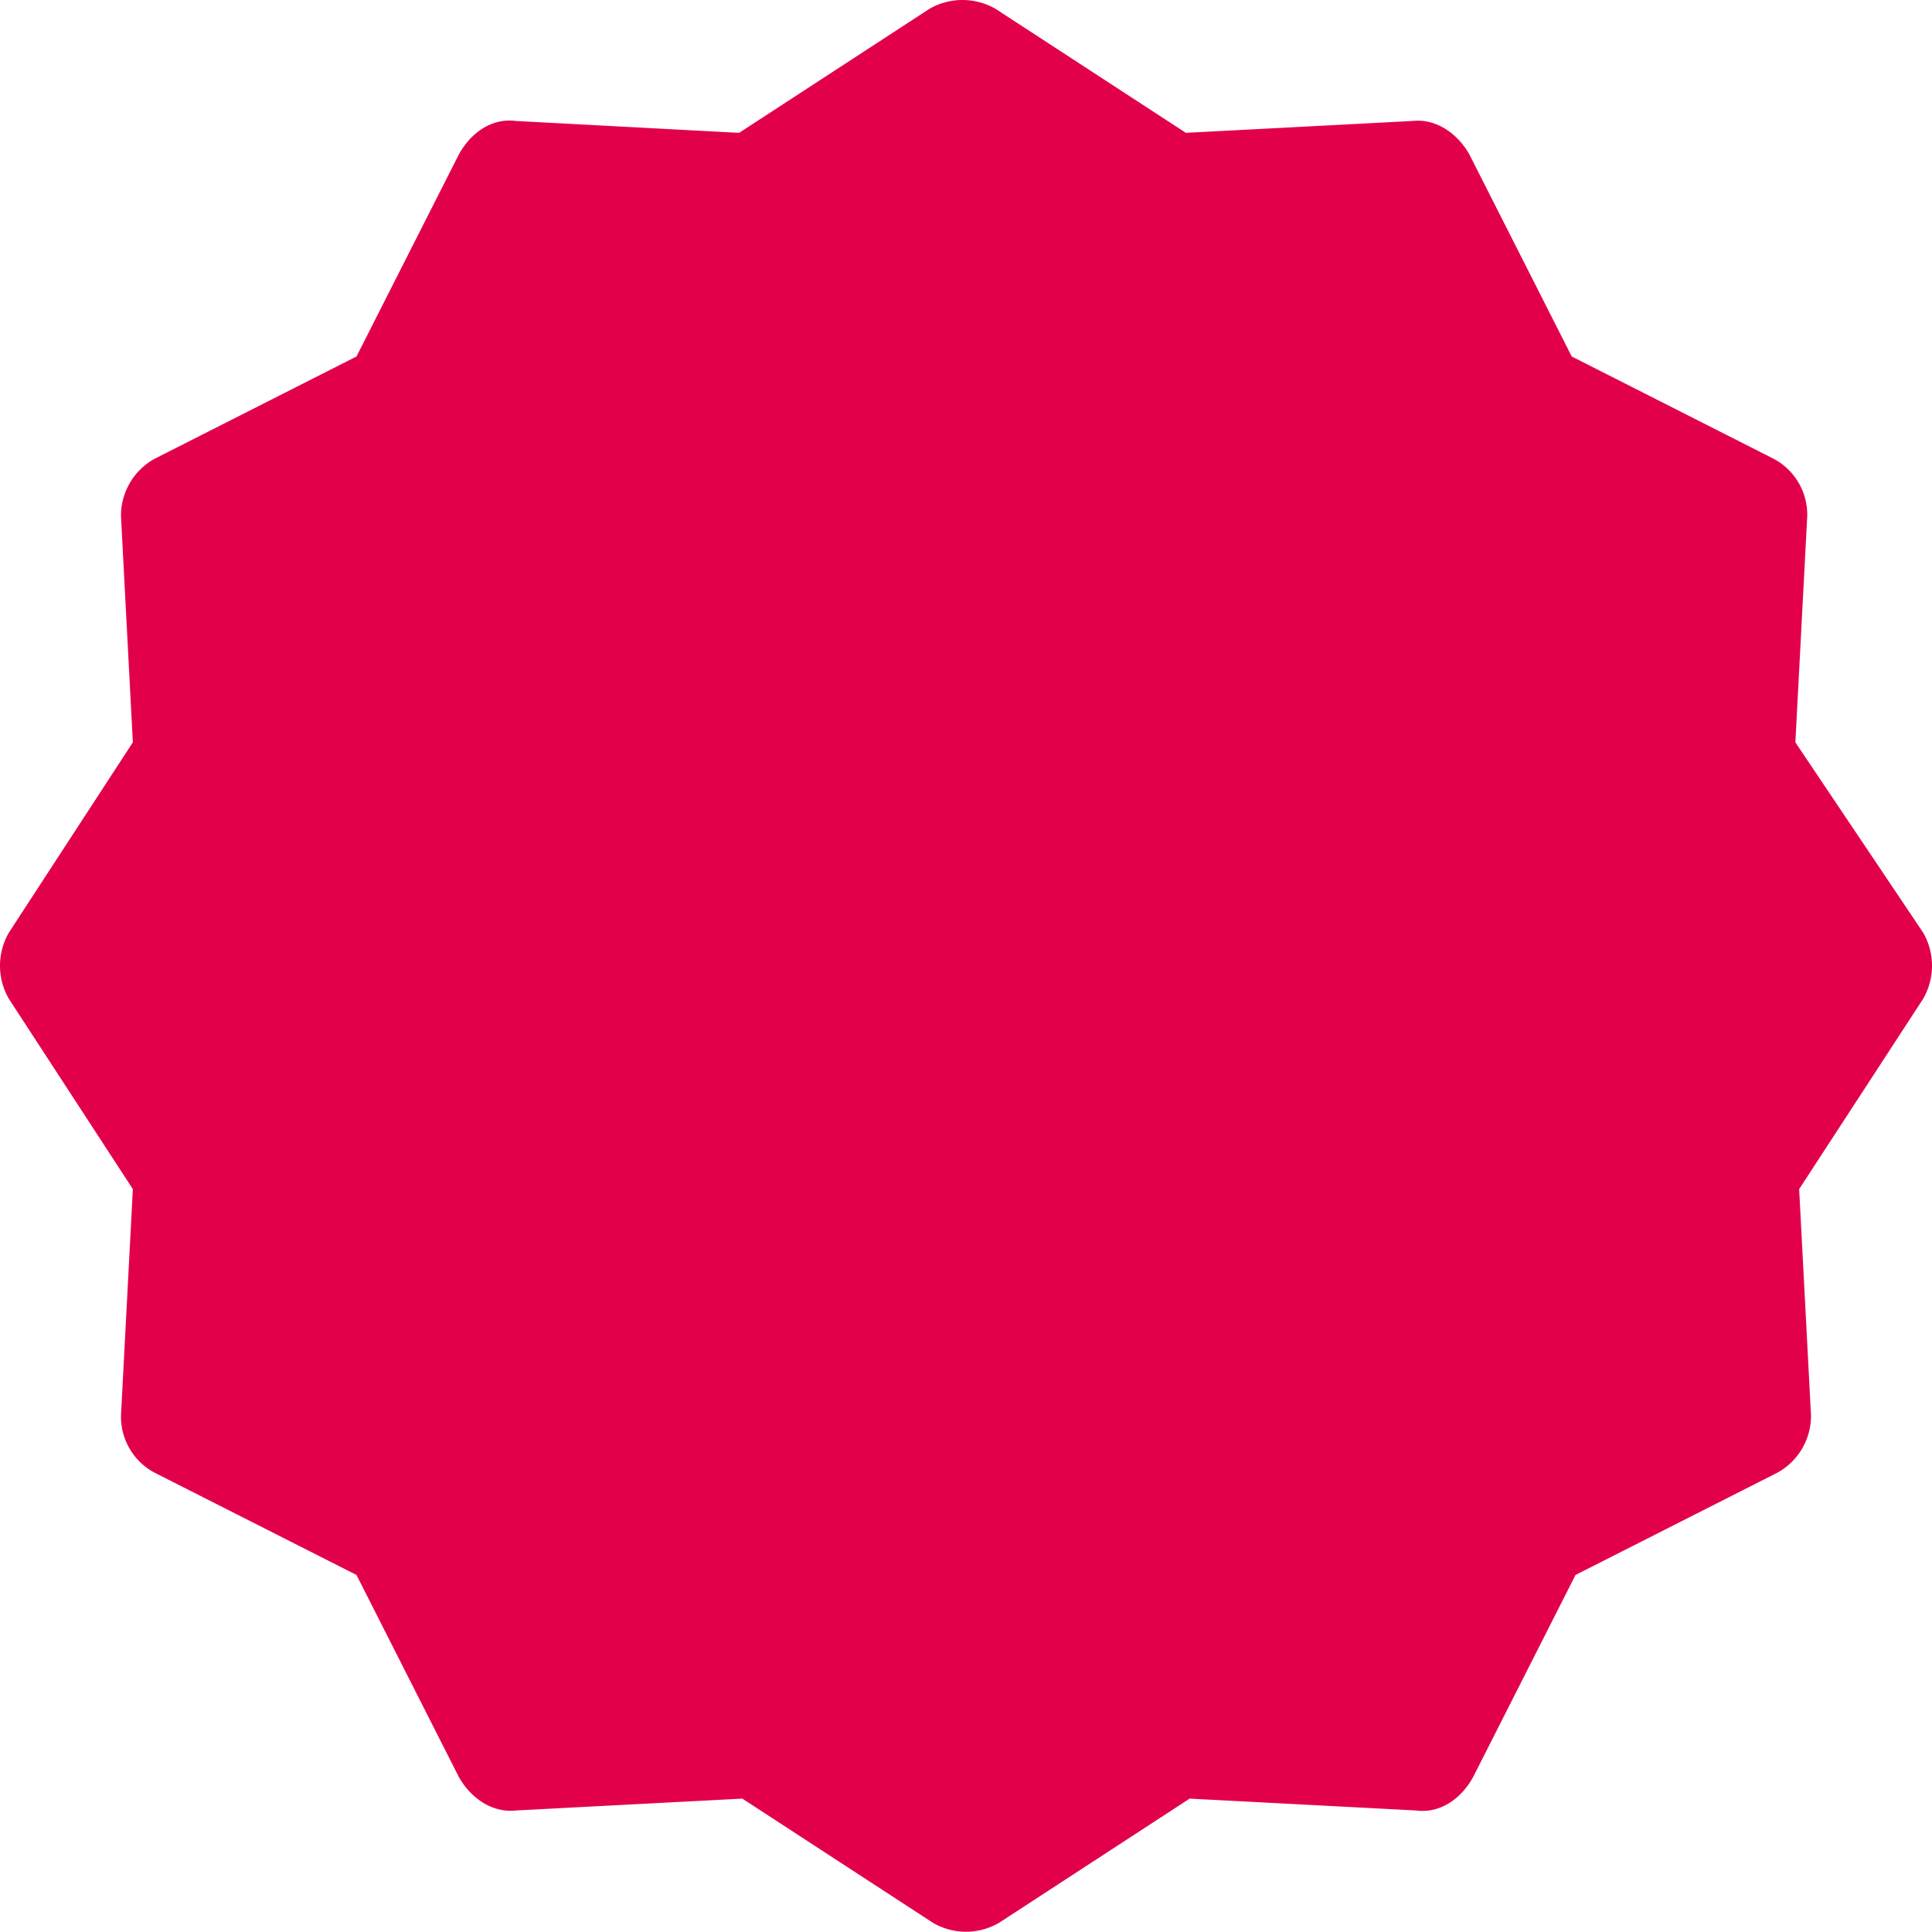 <svg xmlns="http://www.w3.org/2000/svg" viewBox="0 0 358.5 358.45"><defs><style>.cls-1{fill:#e3004b;}</style></defs><g id="Ebene_2" data-name="Ebene 2"><g id="Ebene_1-2" data-name="Ebene 1"><path class="cls-1" d="M333.15,137.75l2.2-42a11.76,11.76,0,0,0-6.2-10.6l-37.5-19-19-37.5c-2.2-3.9-6.2-6.7-10.6-6.2l-42,2.2-35.3-23a12.29,12.29,0,0,0-12.3,0l-35.3,23-41.4-2.2c-4.5-.6-8.4,2.2-10.6,6.2l-19,37.5-37.5,19a12.07,12.07,0,0,0-6.2,10.6l2.2,42-23,35.3a12.29,12.29,0,0,0,0,12.3l23,35.3-2.2,42a11.76,11.76,0,0,0,6.2,10.6l37.5,19,19,37.5c2.2,3.9,6.2,6.7,10.6,6.2l42-2.2,35.3,23a12.16,12.16,0,0,0,12.4,0l35.3-23,42,2.2c4.5.6,8.4-2.2,10.6-6.2l19-37.5,37.5-19a12.07,12.07,0,0,0,6.2-10.6l-2.2-42,23-35.3a12.29,12.29,0,0,0,0-12.3Z"/></g></g></svg>